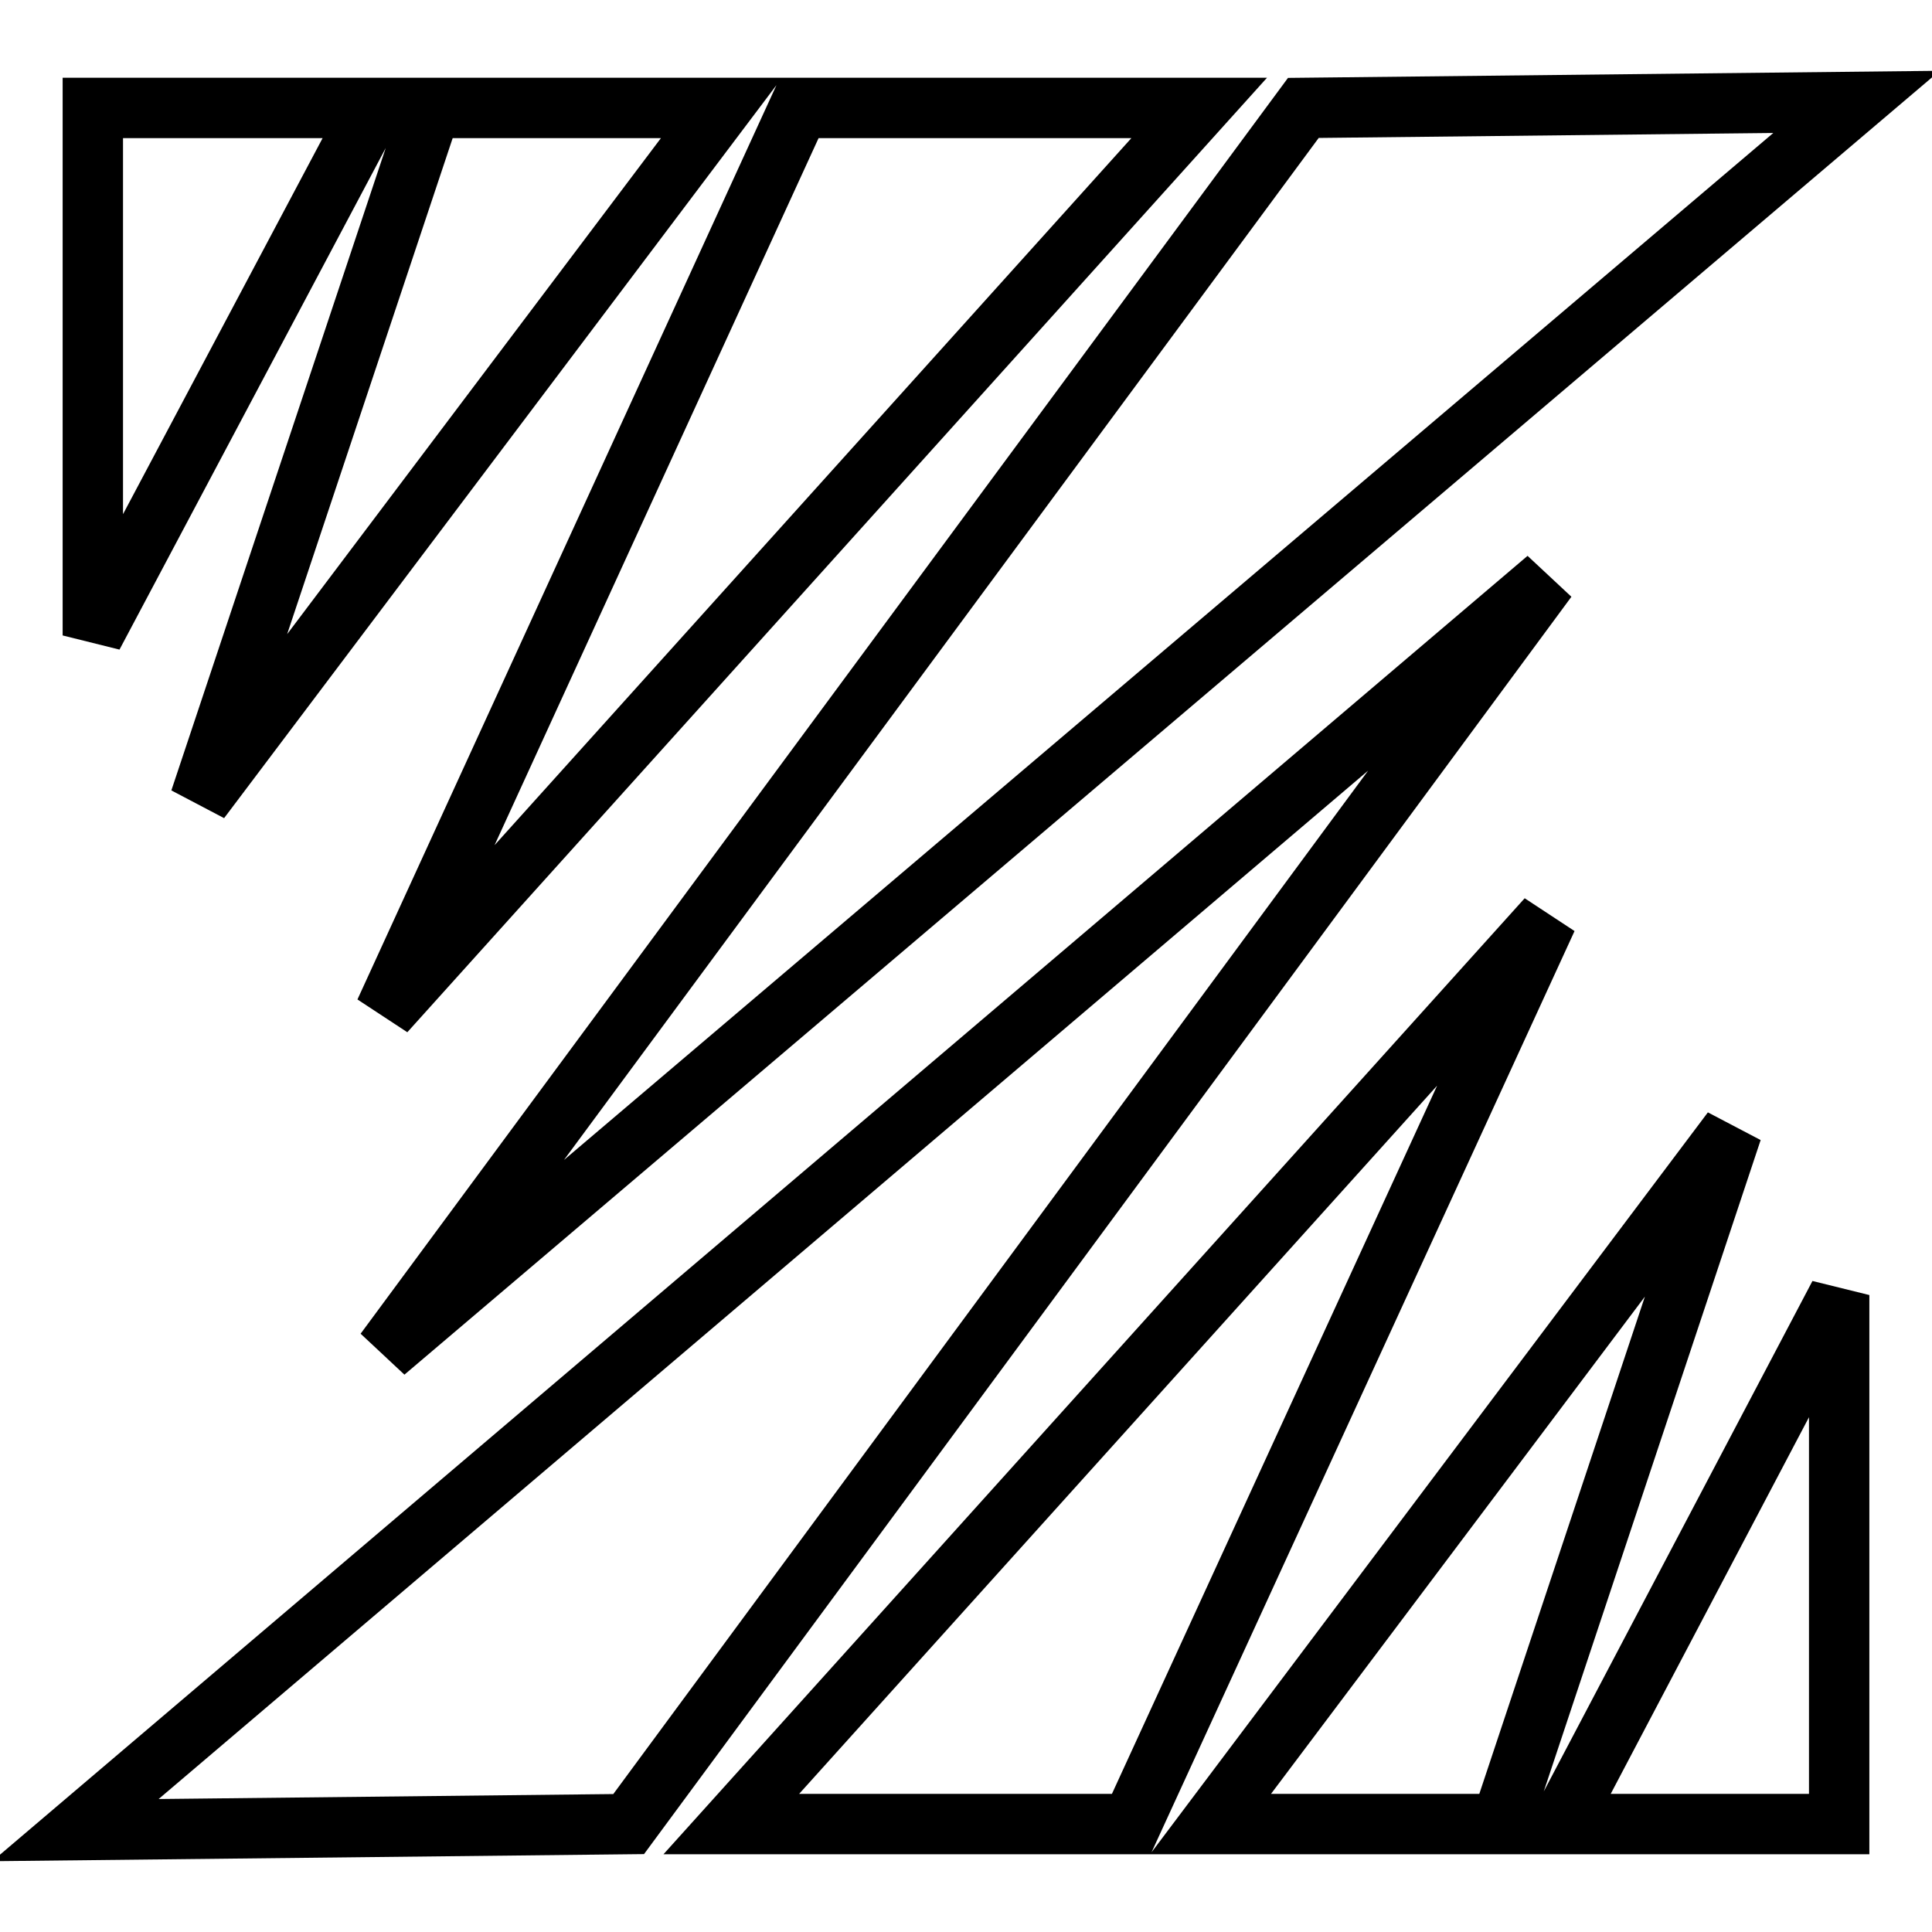 <?xml version="1.0" encoding="utf-8"?>
<!-- Svg Vector Icons : http://www.onlinewebfonts.com/icon -->
<!DOCTYPE svg PUBLIC "-//W3C//DTD SVG 1.1//EN" "http://www.w3.org/Graphics/SVG/1.1/DTD/svg11.dtd">
<svg version="1.1" xmlns="http://www.w3.org/2000/svg" xmlns:xlink="http://www.w3.org/1999/xlink" x="0px" y="0px" viewBox="0 0 256 256" enable-background="new 0 0 256 256" xml:space="preserve">
<g> <path stroke-width="8" fill-opacity="0" stroke="#000000"  d="M49.4,14.3L12.3,84.2V14.3H49.4L49.4,14.3z M26.5,106l30.6-91.7h38.5L26.5,106z M51,134.1l54.9-119.8h53 L51,134.1z M51,179.1L172.7,14.3l73.3-0.8L51,179.1z M206.8,241.7l36.9-70.1v70.1H206.8L206.8,241.7z M229.5,149.8l-30.6,91.9 h-38.5L229.5,149.8z M205,121.7l-55.1,120h-53L205,121.7z M205,76.7l-121.7,165L10,242.5L205,76.7z"/></g>
</svg>